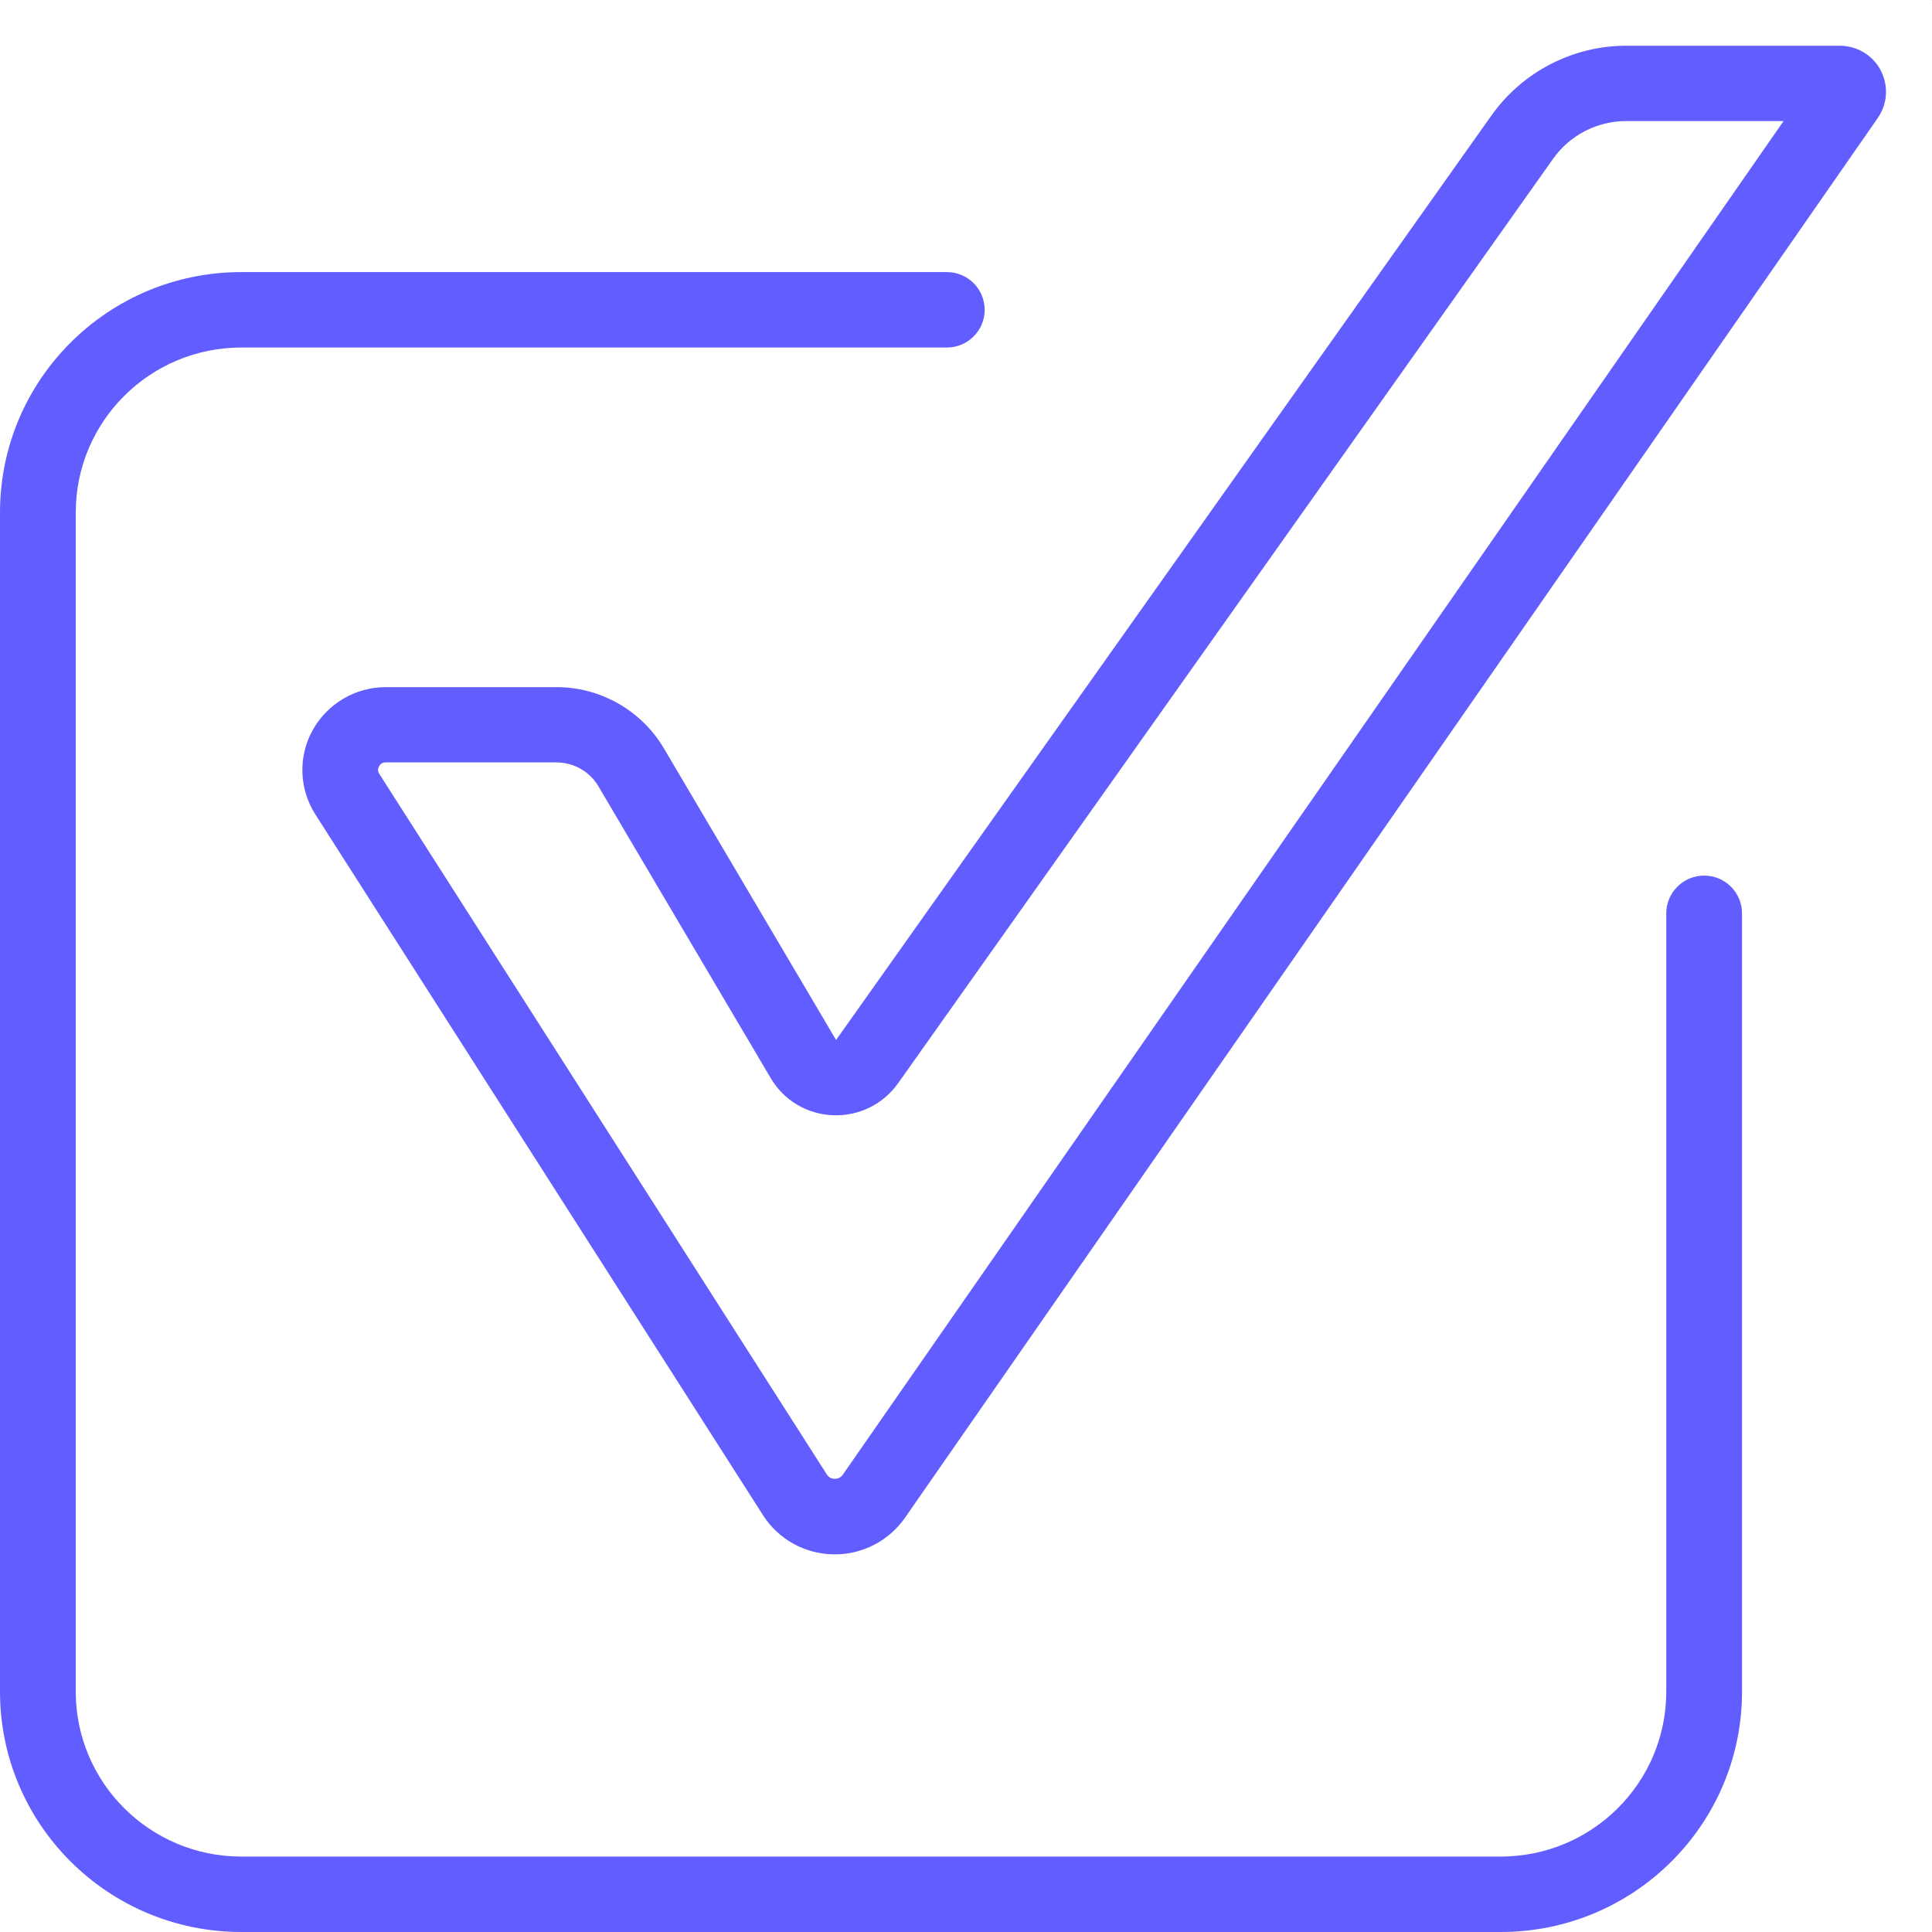 <svg width="24" height="24" viewBox="0 0 24 24" fill="none" xmlns="http://www.w3.org/2000/svg">
<path d="M24 0.004H23.994V0L24 0.004ZM23.362 0.874C23.462 1.063 23.449 1.29 23.326 1.466L11.242 18.854C11.043 19.139 10.719 19.309 10.371 19.309C10.364 19.309 10.358 19.309 10.351 19.309C9.995 19.302 9.667 19.12 9.477 18.82L3.918 10.118C3.715 9.801 3.702 9.398 3.884 9.07C4.067 8.742 4.413 8.536 4.791 8.536H6.916C7.46 8.536 7.968 8.826 8.245 9.293L10.386 12.919L18.529 1.432C18.913 0.892 19.538 0.568 20.202 0.568H22.854C23.069 0.568 23.264 0.686 23.364 0.875L23.362 0.874ZM22.154 1.504H20.2C19.841 1.504 19.502 1.678 19.295 1.97L11.156 13.457C10.97 13.719 10.667 13.867 10.347 13.854C10.025 13.841 9.735 13.668 9.573 13.391L7.432 9.765C7.324 9.584 7.127 9.471 6.914 9.471H4.789C4.754 9.471 4.725 9.488 4.709 9.52C4.692 9.552 4.692 9.584 4.712 9.614L10.271 18.316C10.3 18.361 10.341 18.37 10.369 18.37C10.399 18.37 10.439 18.363 10.469 18.32L22.156 1.504H22.154ZM20.699 21.014C20.699 22.146 19.777 23.063 18.642 23.063H2.998C1.861 23.063 0.941 22.144 0.941 21.014V6.367C0.941 5.234 1.863 4.317 2.998 4.317H11.762C12.022 4.317 12.232 4.107 12.232 3.849C12.232 3.59 12.022 3.38 11.762 3.38H2.998C1.342 3.38 0 4.717 0 6.367V21.014C0 22.663 1.342 24 2.998 24H18.642C20.298 24 21.64 22.663 21.64 21.014V11.346C21.64 11.087 21.429 10.877 21.17 10.877C20.91 10.877 20.699 11.087 20.699 11.346V21.014Z" fill="#615DFF"/>
</svg>
